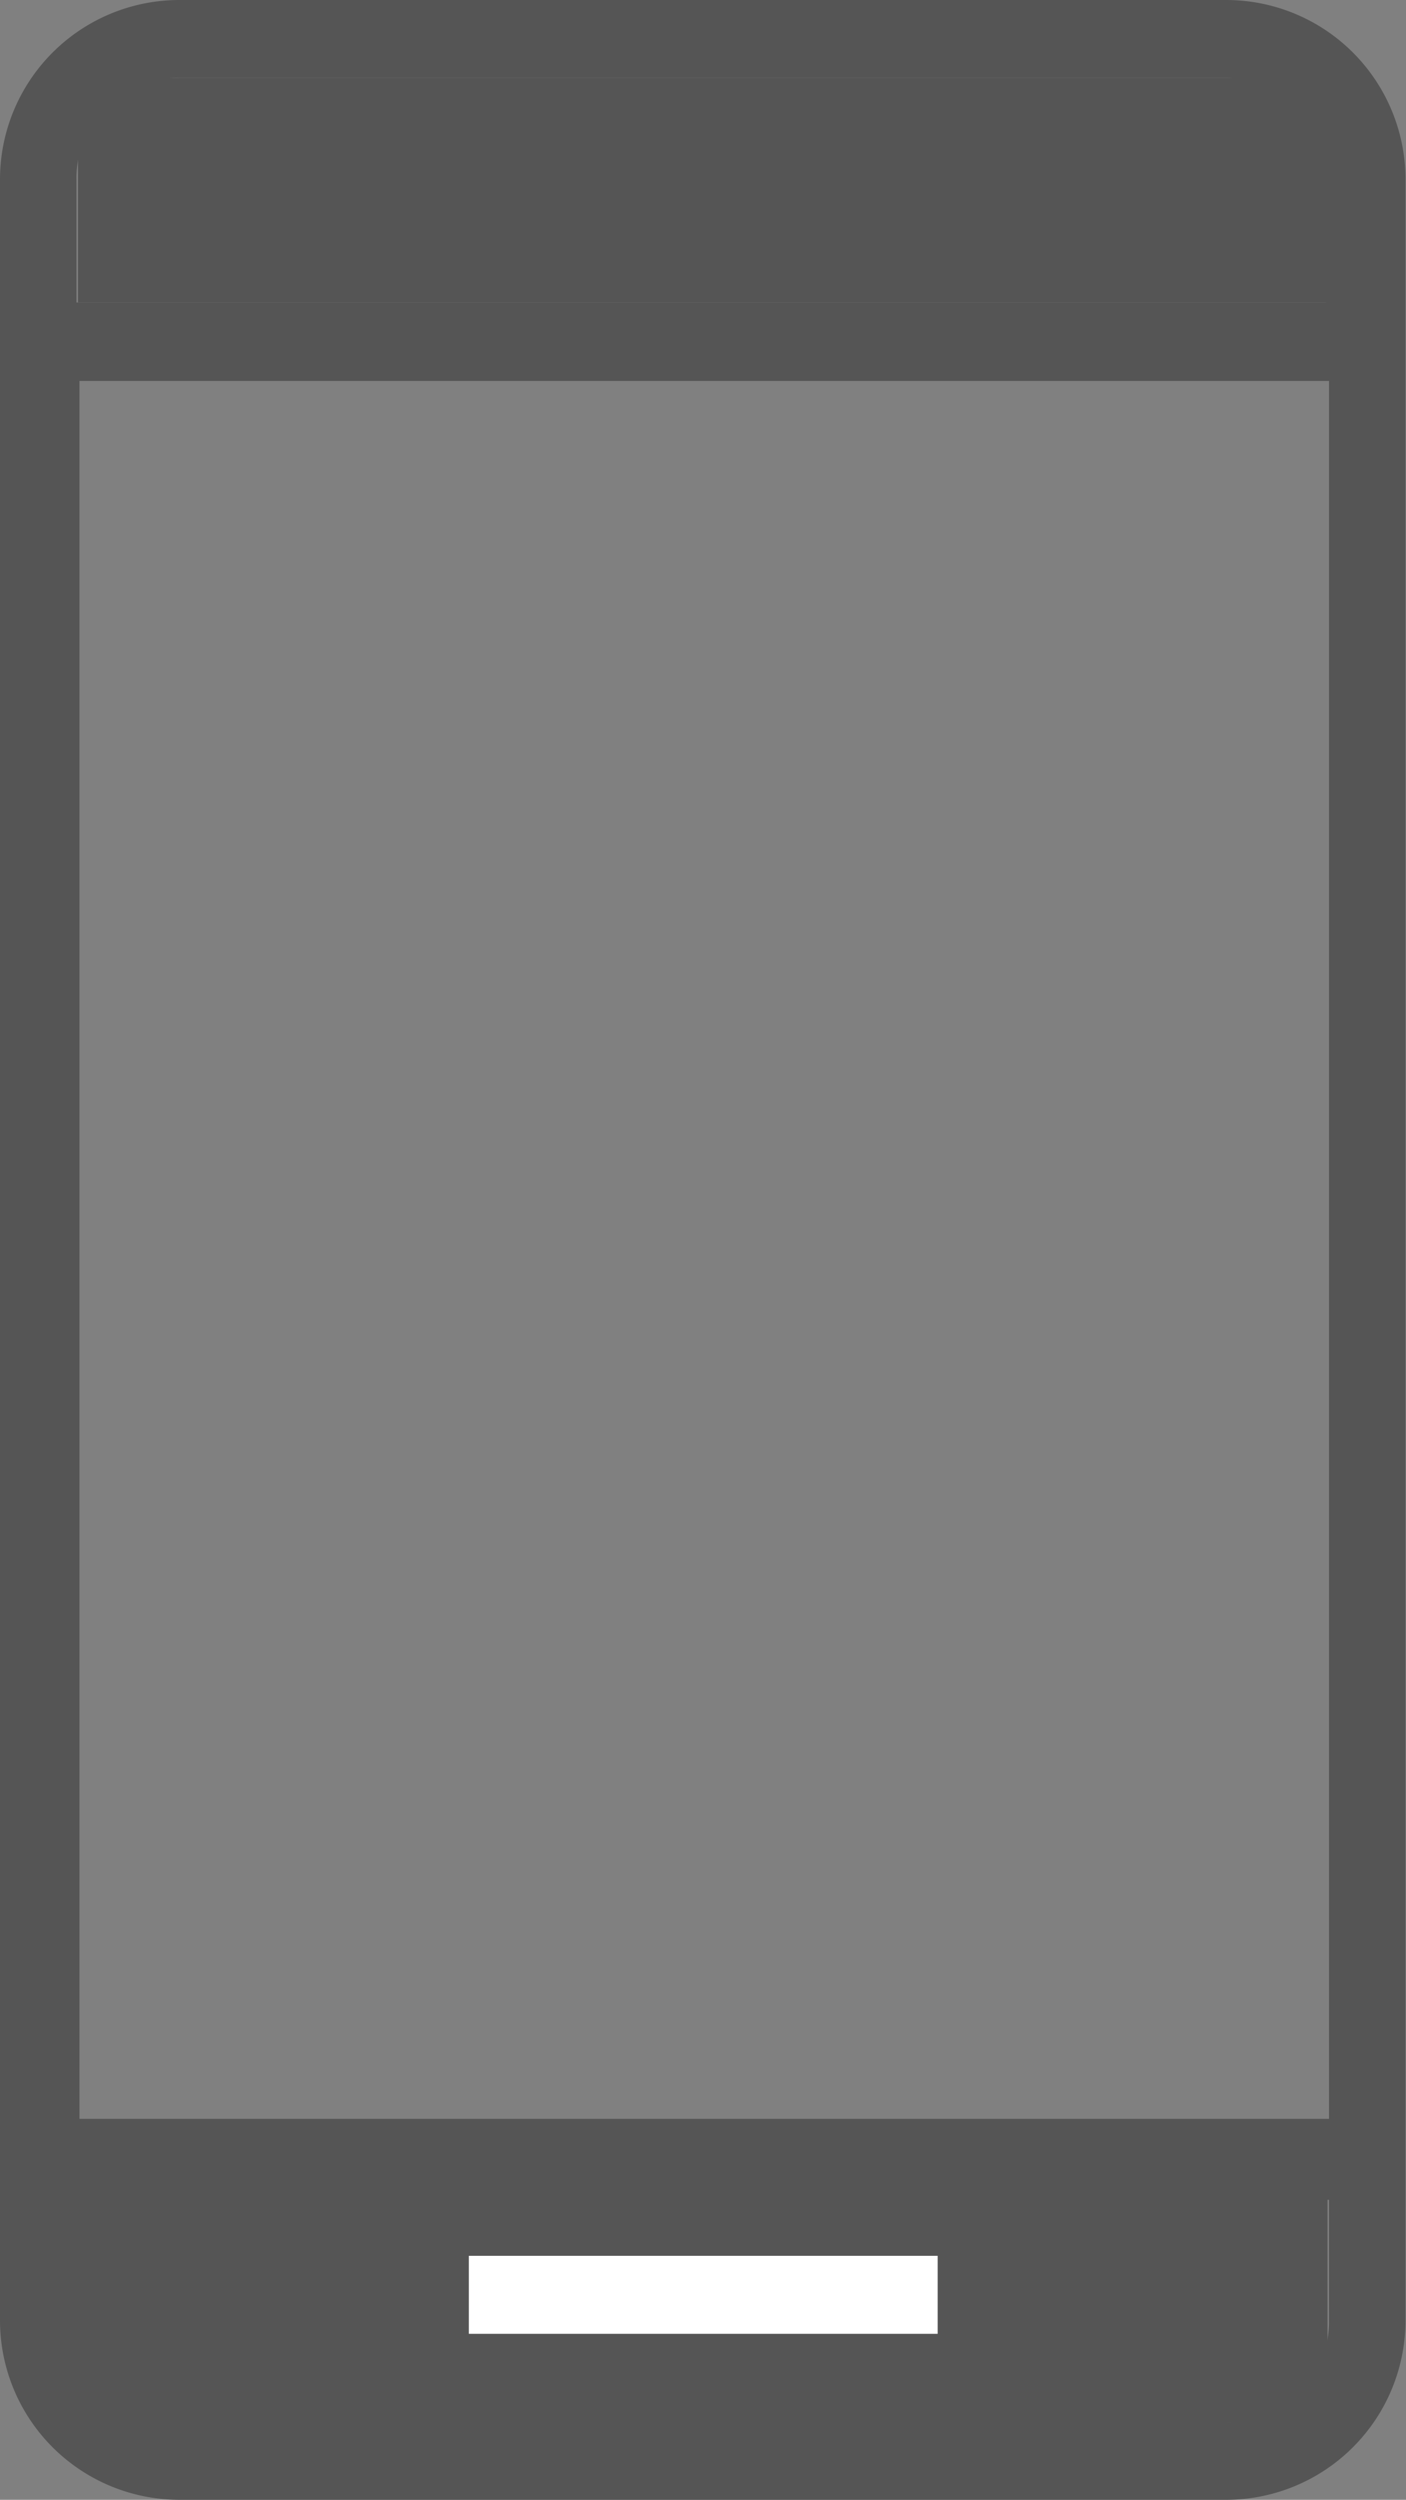 <svg xmlns="http://www.w3.org/2000/svg" viewBox="0 0 28.13 50"><rect x="0" y="0" width="28.13" height="50" fill="#808080" stroke="none"/><defs><style>.cls-1{fill:#555;}.cls-2{fill:#fff;}</style></defs><title>Apps</title><g id="Layer_2" data-name="Layer 2"><g id="Apps"><rect class="cls-1" x="1.56" y="1.56" width="25" height="4.49"/><rect class="cls-1" x="1.56" y="43.65" width="25" height="4.79"/><path class="cls-1" d="M24.53,0H3.59A3.59,3.59,0,0,0,0,3.59V46.41A3.59,3.59,0,0,0,3.59,50H24.53a3.59,3.59,0,0,0,3.59-3.59V3.59A3.59,3.59,0,0,0,24.53,0ZM3.59,1.56H24.53a2,2,0,0,1,2,2V6.05h-25V3.59A2,2,0,0,1,3.59,1.56Zm23,6.06V42.38h-25V7.62Zm-2,40.82H3.59a2,2,0,0,1-2-2V44h25v2.46A2,2,0,0,1,24.53,48.44Z"/><rect class="cls-2" x="9.38" y="45.12" width="9.38" height="1.56"/></g></g></svg>